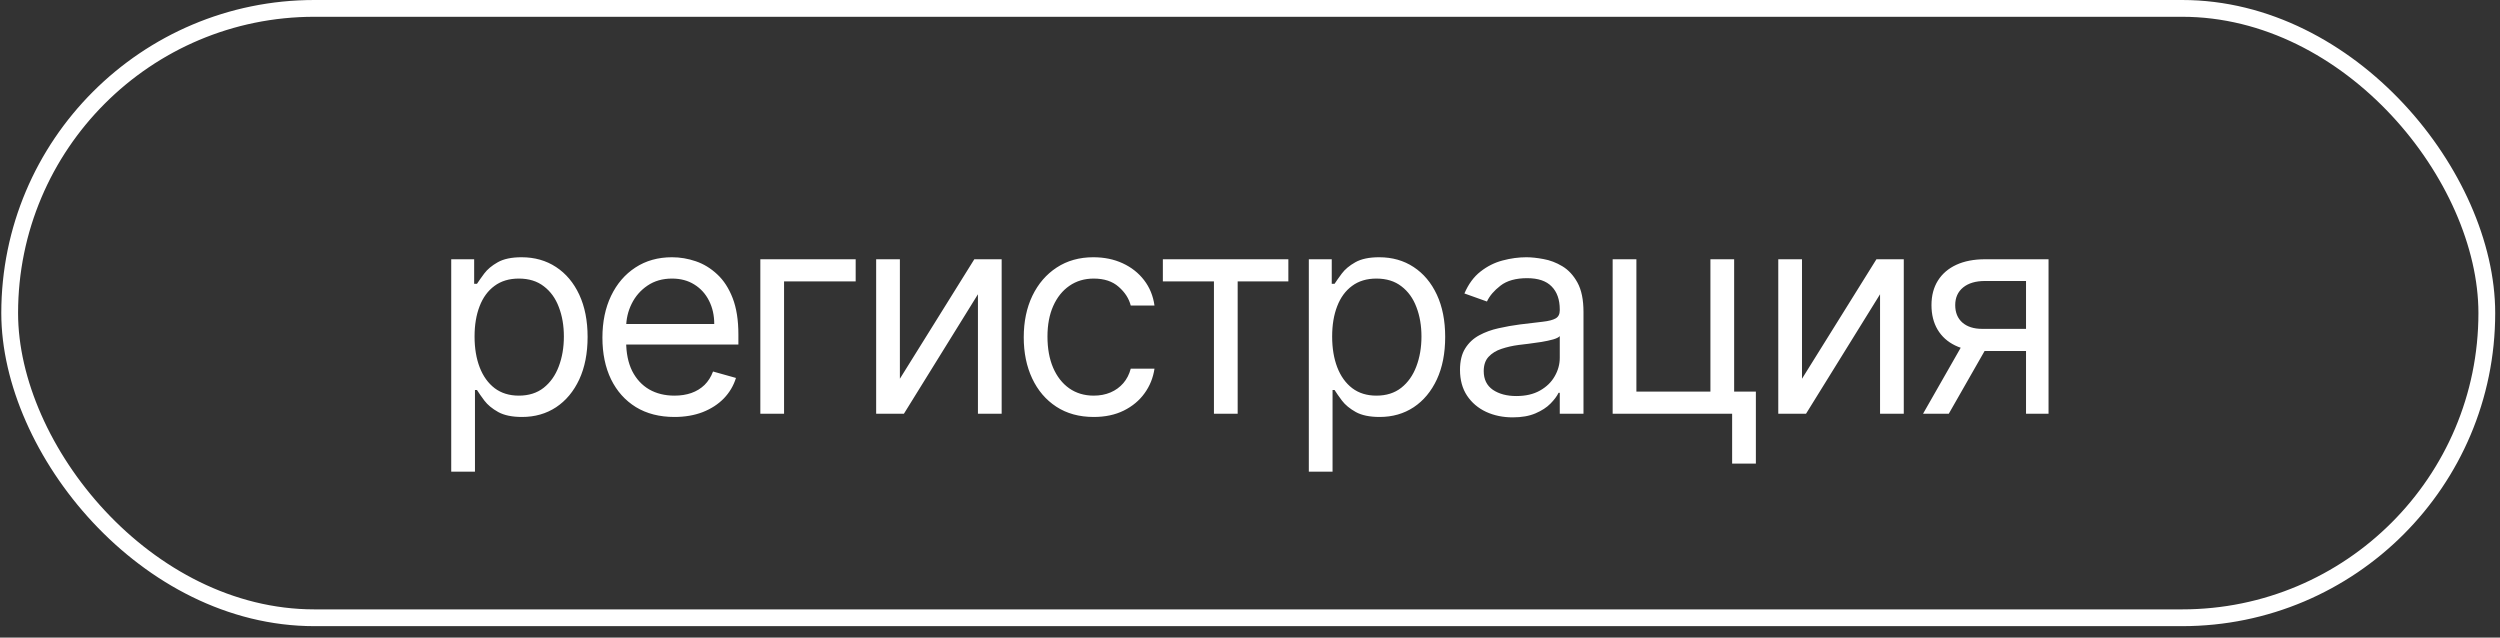 <?xml version="1.0" encoding="UTF-8"?> <svg xmlns="http://www.w3.org/2000/svg" width="149" height="38" viewBox="0 0 149 38" fill="none"><rect x="0" y="0" width="149" height="38" fill="#333333" stroke="none"/><rect x="0.577" y="0.5" width="147.637" height="36.319" rx="18.159" stroke="white"></rect><path d="M26.893 28.112V15.452H28.26V16.915H28.428C28.532 16.755 28.676 16.551 28.86 16.303C29.047 16.052 29.315 15.828 29.663 15.632C30.014 15.432 30.49 15.332 31.089 15.332C31.864 15.332 32.548 15.526 33.139 15.914C33.731 16.302 34.192 16.851 34.524 17.562C34.855 18.274 35.021 19.113 35.021 20.08C35.021 21.055 34.855 21.9 34.524 22.615C34.192 23.326 33.733 23.878 33.145 24.27C32.558 24.657 31.881 24.851 31.113 24.851C30.522 24.851 30.048 24.753 29.693 24.557C29.337 24.358 29.063 24.132 28.872 23.88C28.68 23.624 28.532 23.412 28.428 23.245H28.308V28.112H26.893ZM28.284 20.056C28.284 20.751 28.386 21.364 28.59 21.896C28.794 22.423 29.091 22.837 29.483 23.137C29.875 23.432 30.354 23.58 30.922 23.58C31.513 23.58 32.006 23.424 32.402 23.113C32.802 22.797 33.101 22.373 33.301 21.842C33.505 21.306 33.607 20.711 33.607 20.056C33.607 19.408 33.507 18.825 33.307 18.305C33.111 17.782 32.814 17.369 32.414 17.065C32.018 16.757 31.521 16.603 30.922 16.603C30.346 16.603 29.863 16.749 29.471 17.041C29.079 17.328 28.784 17.732 28.584 18.252C28.384 18.767 28.284 19.369 28.284 20.056ZM40.195 24.851C39.308 24.851 38.543 24.655 37.9 24.264C37.26 23.868 36.767 23.317 36.419 22.609C36.075 21.898 35.904 21.071 35.904 20.128C35.904 19.185 36.075 18.354 36.419 17.634C36.767 16.911 37.25 16.348 37.87 15.944C38.493 15.536 39.22 15.332 40.051 15.332C40.531 15.332 41.005 15.412 41.472 15.572C41.94 15.732 42.365 15.992 42.749 16.352C43.133 16.707 43.438 17.179 43.666 17.766C43.894 18.354 44.008 19.077 44.008 19.936V20.535H36.911V19.312H42.569C42.569 18.793 42.465 18.329 42.257 17.922C42.053 17.514 41.762 17.193 41.382 16.957C41.007 16.721 40.563 16.603 40.051 16.603C39.488 16.603 39.001 16.743 38.589 17.023C38.181 17.299 37.868 17.658 37.648 18.102C37.428 18.545 37.318 19.021 37.318 19.528V20.343C37.318 21.039 37.438 21.628 37.678 22.112C37.922 22.591 38.259 22.957 38.691 23.209C39.123 23.456 39.624 23.58 40.195 23.58C40.567 23.58 40.903 23.528 41.202 23.424C41.506 23.317 41.768 23.157 41.988 22.945C42.207 22.729 42.377 22.461 42.497 22.142L43.864 22.525C43.72 22.989 43.478 23.396 43.139 23.748C42.799 24.096 42.379 24.367 41.88 24.563C41.38 24.755 40.819 24.851 40.195 24.851ZM50.998 15.452V16.771H46.73V24.659H45.316V15.452H50.998ZM53.633 22.573L58.069 15.452H59.699V24.659H58.285V17.538L53.873 24.659H52.219V15.452H53.633V22.573ZM65.186 24.851C64.323 24.851 63.58 24.647 62.957 24.24C62.333 23.832 61.854 23.271 61.518 22.555C61.182 21.84 61.015 21.023 61.015 20.104C61.015 19.169 61.187 18.343 61.53 17.628C61.878 16.909 62.361 16.348 62.981 15.944C63.604 15.536 64.331 15.332 65.162 15.332C65.81 15.332 66.393 15.452 66.913 15.692C67.432 15.932 67.858 16.268 68.189 16.699C68.521 17.131 68.727 17.634 68.807 18.21H67.392C67.284 17.79 67.045 17.418 66.673 17.095C66.305 16.767 65.81 16.603 65.186 16.603C64.635 16.603 64.152 16.747 63.736 17.035C63.324 17.319 63.003 17.72 62.771 18.24C62.543 18.755 62.429 19.36 62.429 20.056C62.429 20.767 62.541 21.387 62.765 21.914C62.993 22.441 63.312 22.851 63.724 23.143C64.14 23.434 64.627 23.58 65.186 23.58C65.554 23.58 65.888 23.516 66.188 23.389C66.487 23.261 66.741 23.077 66.949 22.837C67.156 22.597 67.304 22.309 67.392 21.974H68.807C68.727 22.517 68.529 23.007 68.213 23.442C67.902 23.874 67.488 24.218 66.973 24.473C66.461 24.725 65.866 24.851 65.186 24.851ZM69.306 16.771V15.452H76.786V16.771H73.765V24.659H72.351V16.771H69.306ZM78.006 28.112V15.452H79.372V16.915H79.54C79.644 16.755 79.788 16.551 79.972 16.303C80.159 16.052 80.427 15.828 80.775 15.632C81.126 15.432 81.602 15.332 82.201 15.332C82.977 15.332 83.66 15.526 84.251 15.914C84.843 16.302 85.304 16.851 85.636 17.562C85.968 18.274 86.133 19.113 86.133 20.08C86.133 21.055 85.968 21.9 85.636 22.615C85.304 23.326 84.845 23.878 84.257 24.27C83.67 24.657 82.993 24.851 82.225 24.851C81.634 24.851 81.16 24.753 80.805 24.557C80.449 24.358 80.175 24.132 79.984 23.88C79.792 23.624 79.644 23.412 79.54 23.245H79.42V28.112H78.006ZM79.396 20.056C79.396 20.751 79.498 21.364 79.702 21.896C79.906 22.423 80.203 22.837 80.595 23.137C80.987 23.432 81.466 23.58 82.034 23.58C82.625 23.58 83.118 23.424 83.514 23.113C83.914 22.797 84.213 22.373 84.413 21.842C84.617 21.306 84.719 20.711 84.719 20.056C84.719 19.408 84.619 18.825 84.419 18.305C84.223 17.782 83.926 17.369 83.526 17.065C83.13 16.757 82.633 16.603 82.034 16.603C81.458 16.603 80.975 16.749 80.583 17.041C80.191 17.328 79.896 17.732 79.696 18.252C79.496 18.767 79.396 19.369 79.396 20.056ZM90.157 24.875C89.573 24.875 89.044 24.765 88.568 24.545C88.093 24.322 87.715 24 87.435 23.58C87.156 23.157 87.016 22.645 87.016 22.046C87.016 21.518 87.12 21.091 87.328 20.763C87.535 20.431 87.813 20.172 88.161 19.984C88.508 19.796 88.892 19.656 89.311 19.564C89.735 19.468 90.161 19.392 90.588 19.337C91.148 19.265 91.601 19.211 91.949 19.175C92.3 19.135 92.556 19.069 92.716 18.977C92.88 18.885 92.962 18.725 92.962 18.497V18.449C92.962 17.858 92.8 17.398 92.476 17.071C92.157 16.743 91.671 16.579 91.02 16.579C90.344 16.579 89.815 16.727 89.431 17.023C89.048 17.319 88.778 17.634 88.622 17.97L87.279 17.49C87.519 16.931 87.839 16.495 88.239 16.184C88.642 15.868 89.082 15.648 89.557 15.524C90.037 15.396 90.508 15.332 90.972 15.332C91.267 15.332 91.607 15.368 91.991 15.44C92.378 15.508 92.752 15.65 93.112 15.866C93.475 16.082 93.777 16.407 94.017 16.843C94.257 17.279 94.376 17.862 94.376 18.593V24.659H92.962V23.412H92.89C92.794 23.612 92.634 23.826 92.41 24.054C92.187 24.282 91.889 24.475 91.517 24.635C91.146 24.795 90.692 24.875 90.157 24.875ZM90.372 23.604C90.932 23.604 91.403 23.494 91.787 23.275C92.175 23.055 92.466 22.771 92.662 22.423C92.862 22.076 92.962 21.71 92.962 21.326V20.032C92.902 20.104 92.77 20.17 92.566 20.23C92.366 20.286 92.135 20.335 91.871 20.38C91.611 20.419 91.357 20.455 91.11 20.487C90.866 20.515 90.668 20.539 90.516 20.559C90.149 20.607 89.805 20.685 89.485 20.793C89.17 20.897 88.914 21.055 88.718 21.267C88.526 21.474 88.43 21.758 88.43 22.118C88.43 22.609 88.612 22.981 88.976 23.233C89.344 23.48 89.809 23.604 90.372 23.604ZM103.355 15.452V23.34H104.65V27.632H103.235V24.659H96.114V15.452H97.529V23.34H101.941V15.452H103.355ZM107.399 22.573L111.835 15.452H113.465V24.659H112.051V17.538L107.639 24.659H105.985V15.452H107.399V22.573ZM120.751 24.659V16.747H118.305C117.754 16.747 117.32 16.875 117.004 17.131C116.689 17.387 116.531 17.738 116.531 18.186C116.531 18.625 116.673 18.971 116.956 19.223C117.244 19.474 117.638 19.6 118.137 19.6H121.11V20.919H118.137C117.514 20.919 116.976 20.809 116.525 20.589C116.073 20.369 115.726 20.056 115.482 19.648C115.238 19.237 115.116 18.749 115.116 18.186C115.116 17.618 115.244 17.131 115.5 16.723C115.756 16.316 116.121 16.002 116.597 15.782C117.076 15.562 117.646 15.452 118.305 15.452H122.093V24.659H120.751ZM114.613 24.659L117.226 20.08H118.761L116.147 24.659H114.613Z" fill="white"></path></svg> 